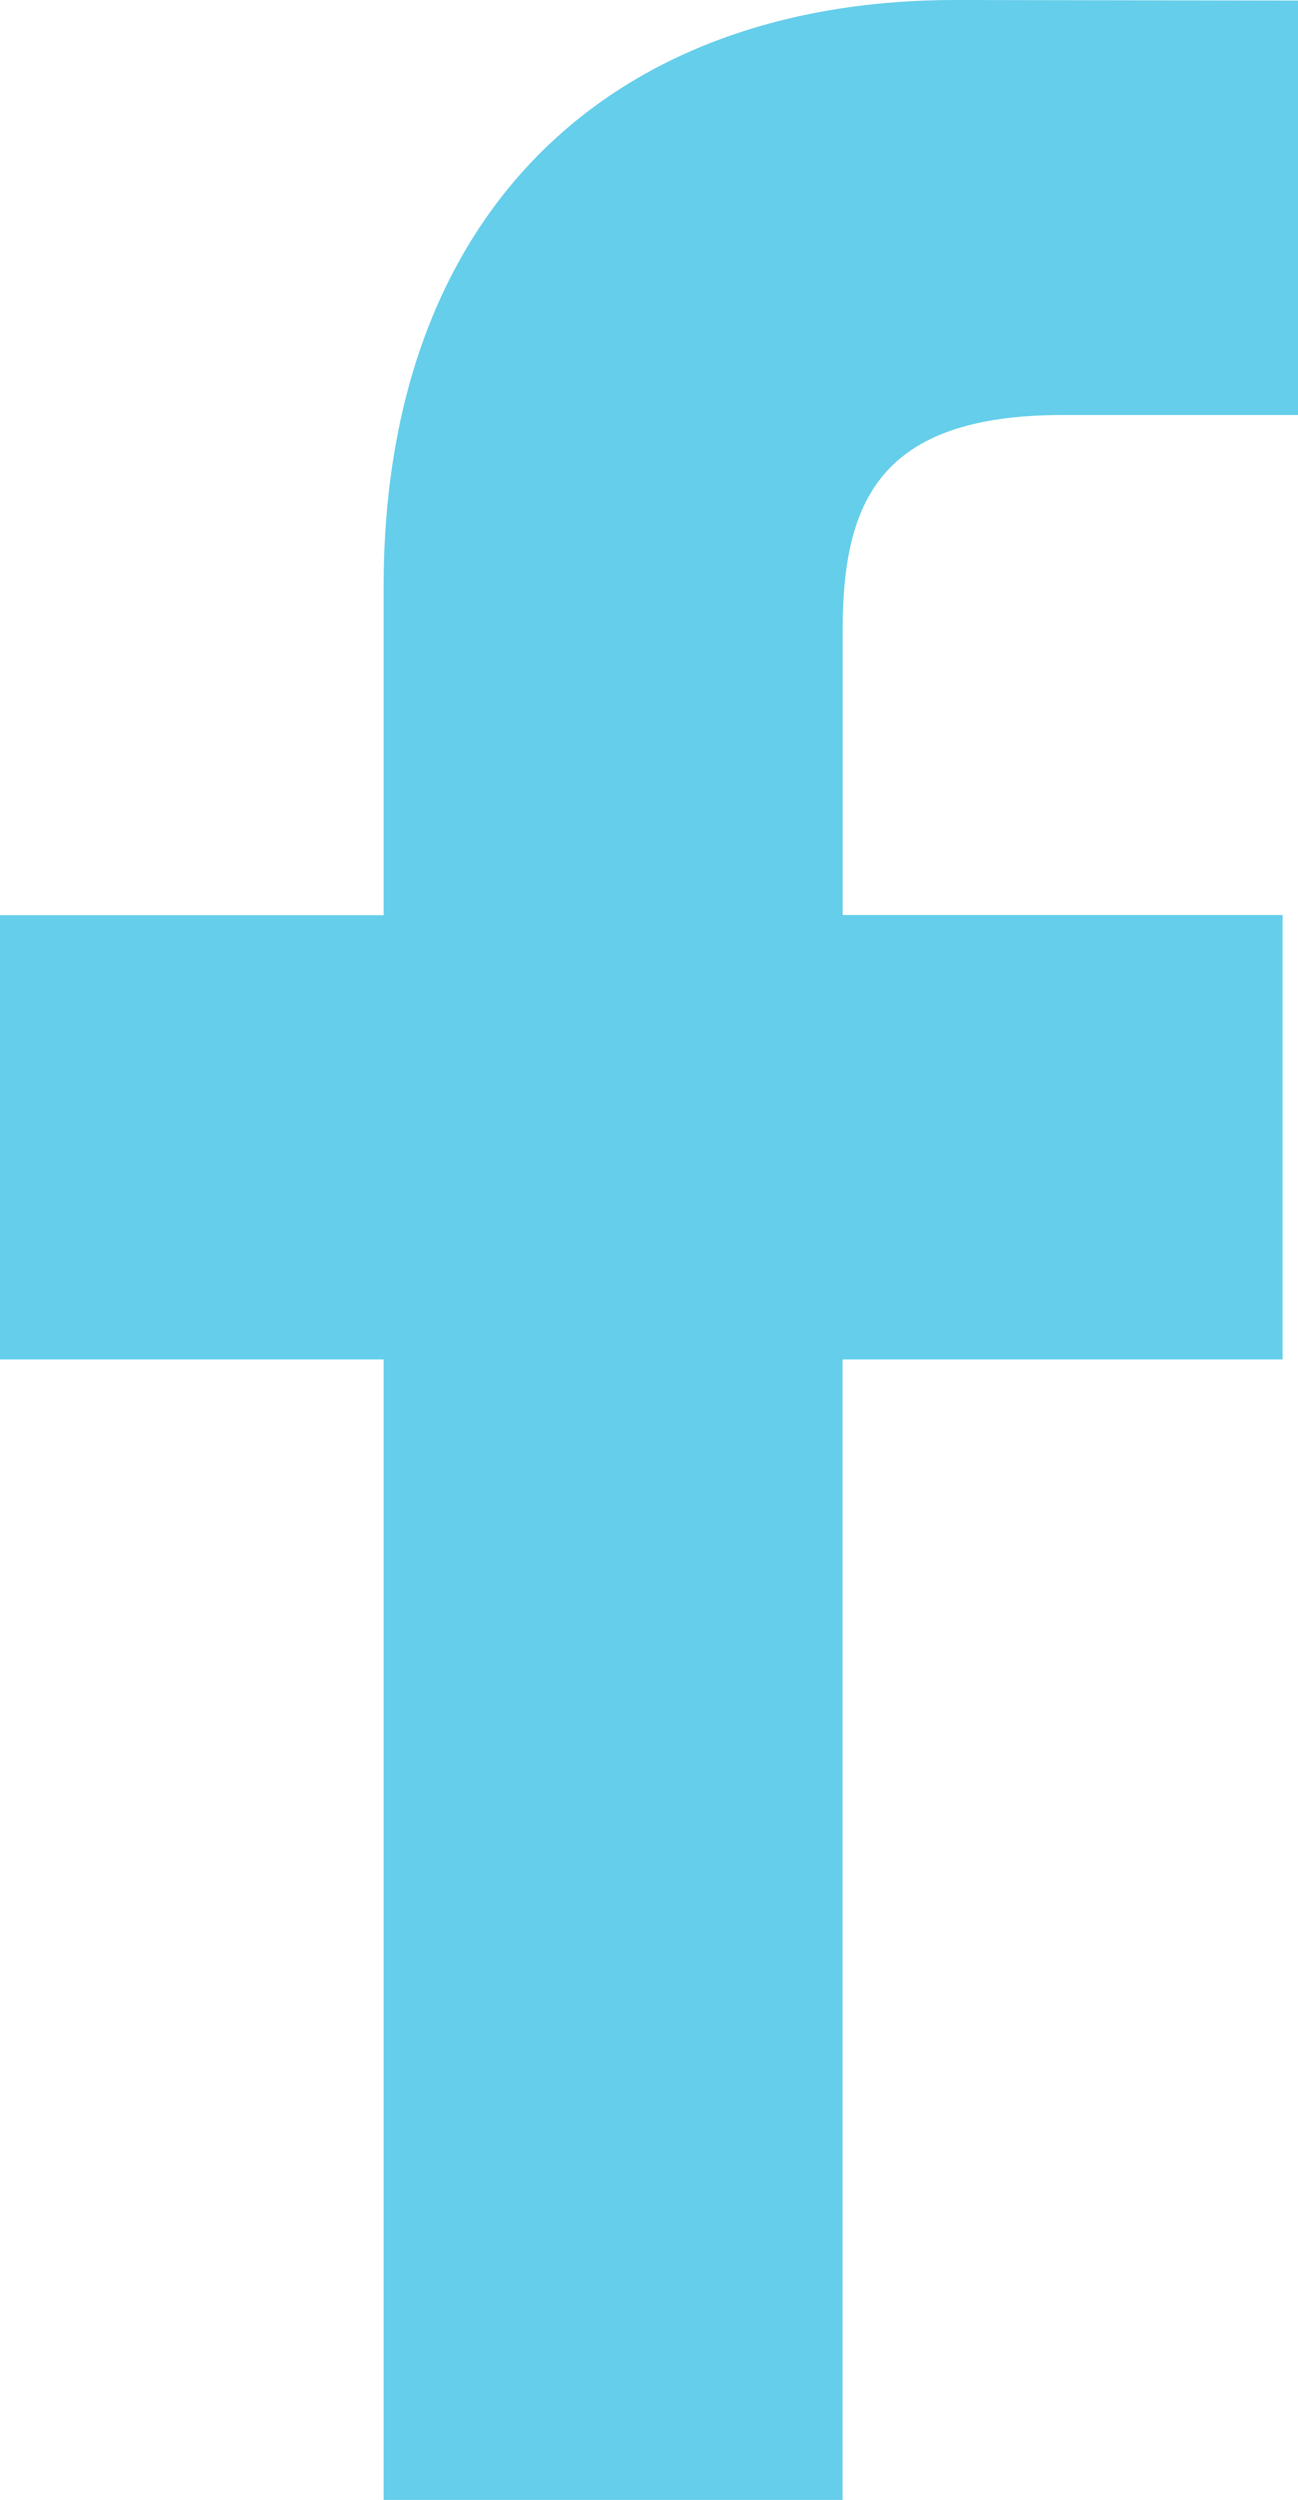 <svg xmlns="http://www.w3.org/2000/svg" width="18.214" height="35.073" viewBox="0 0 18.214 35.073"><defs><style>.a{fill:#65ceea;}</style></defs><path class="a" d="M41.341,5.822h-3.3c-2.589,0-3.09,1.23-3.09,3.035v3.98h6.174l0,6.235H34.95v16H28.51v-16H23.127V12.839H28.51v-4.6C28.51,2.906,31.77,0,36.53,0l4.811.008V5.822Z" transform="translate(-23.127 0)"/></svg>